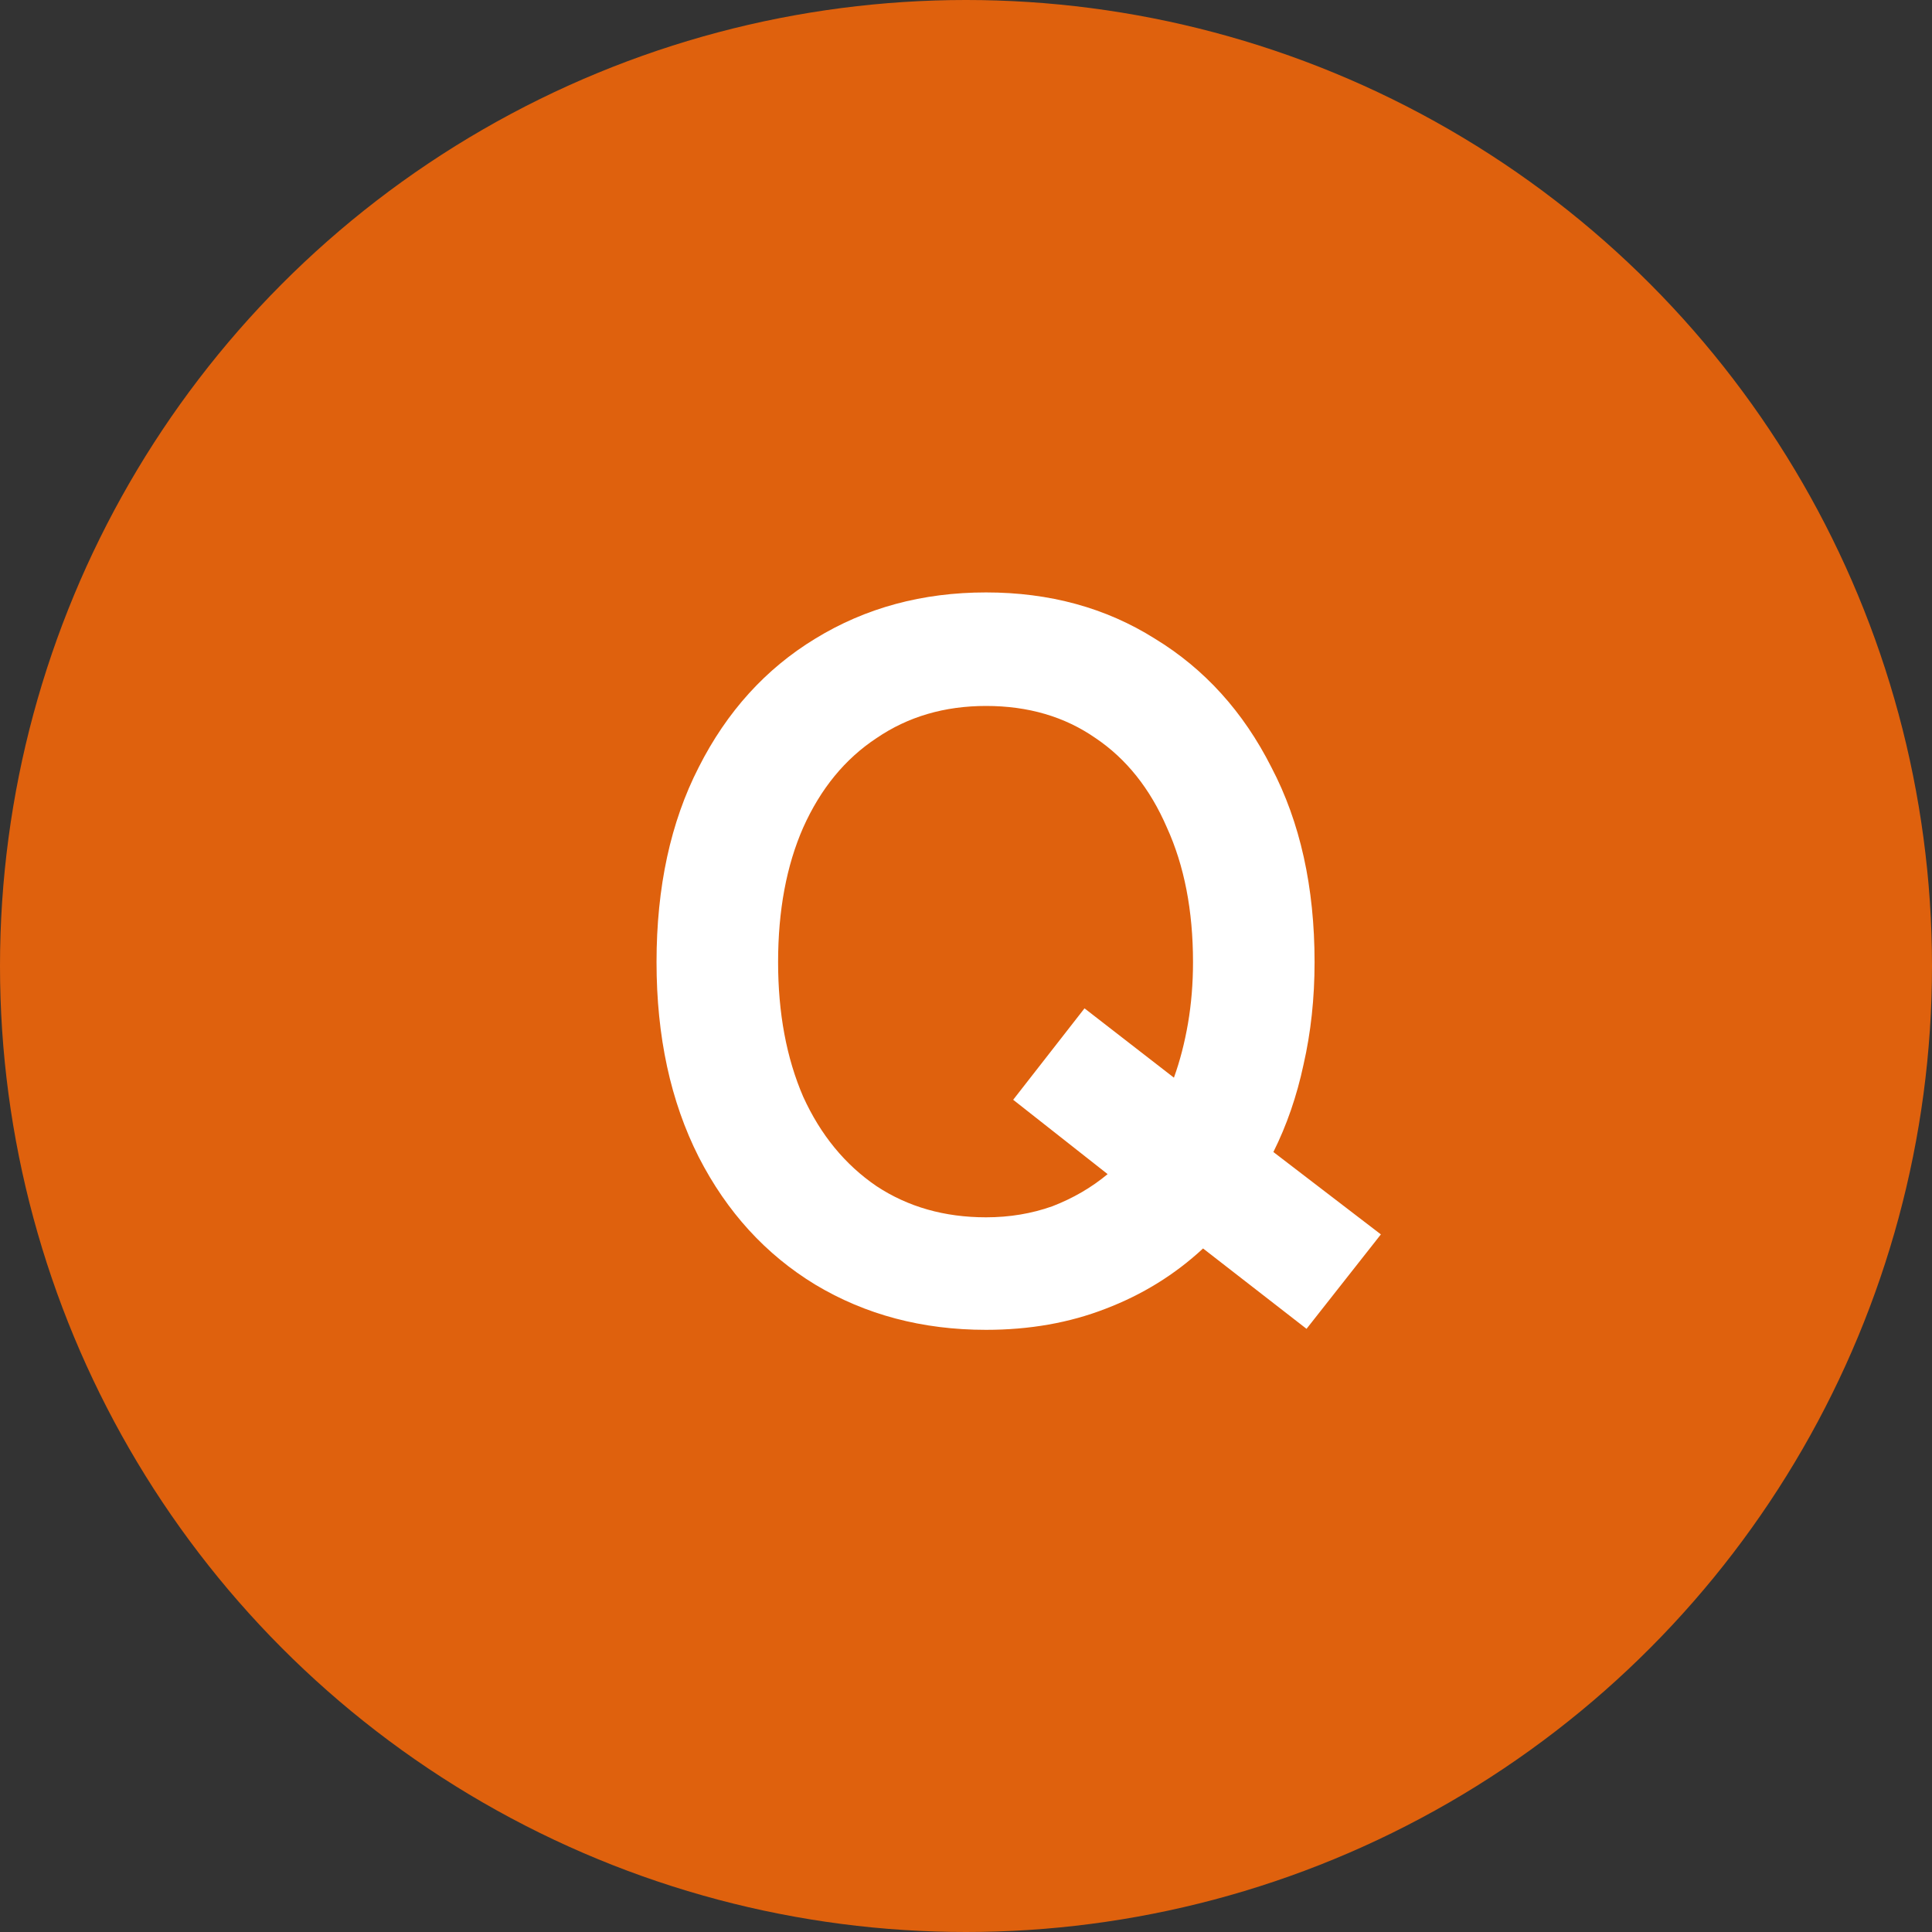 <svg width="50" height="50" viewBox="0 0 50 50" fill="none" xmlns="http://www.w3.org/2000/svg">
<rect x="0" y="0" width="50" height="50" fill="#333333" stroke="none"/>
<circle cx="25" cy="25" r="25" fill="#DF610D"/>
<path d="M25.519 34.416C23.872 34.416 22.399 34.026 21.099 33.246C19.816 32.466 18.811 31.365 18.083 29.944C17.355 28.505 16.991 26.824 16.991 24.9C16.991 22.959 17.355 21.277 18.083 19.856C18.811 18.417 19.816 17.308 21.099 16.528C22.399 15.731 23.872 15.332 25.519 15.332C27.165 15.332 28.621 15.731 29.887 16.528C31.169 17.308 32.175 18.417 32.903 19.856C33.648 21.277 34.021 22.959 34.021 24.9C34.021 25.836 33.925 26.72 33.735 27.552C33.561 28.367 33.301 29.121 32.955 29.814L35.737 31.946L33.813 34.39L31.135 32.31C30.407 32.986 29.566 33.506 28.613 33.87C27.677 34.234 26.645 34.416 25.519 34.416ZM25.519 31.504C26.125 31.504 26.697 31.409 27.235 31.218C27.772 31.01 28.249 30.733 28.665 30.386L26.221 28.462L28.067 26.096L30.381 27.89C30.537 27.457 30.658 26.989 30.745 26.486C30.831 25.983 30.875 25.455 30.875 24.9C30.875 23.565 30.649 22.404 30.199 21.416C29.765 20.411 29.15 19.639 28.353 19.102C27.555 18.547 26.611 18.27 25.519 18.27C24.444 18.27 23.499 18.547 22.685 19.102C21.87 19.639 21.237 20.411 20.787 21.416C20.353 22.404 20.137 23.565 20.137 24.9C20.137 26.217 20.353 27.379 20.787 28.384C21.237 29.372 21.87 30.143 22.685 30.698C23.499 31.235 24.444 31.504 25.519 31.504Z" fill="white"/>
</svg>
